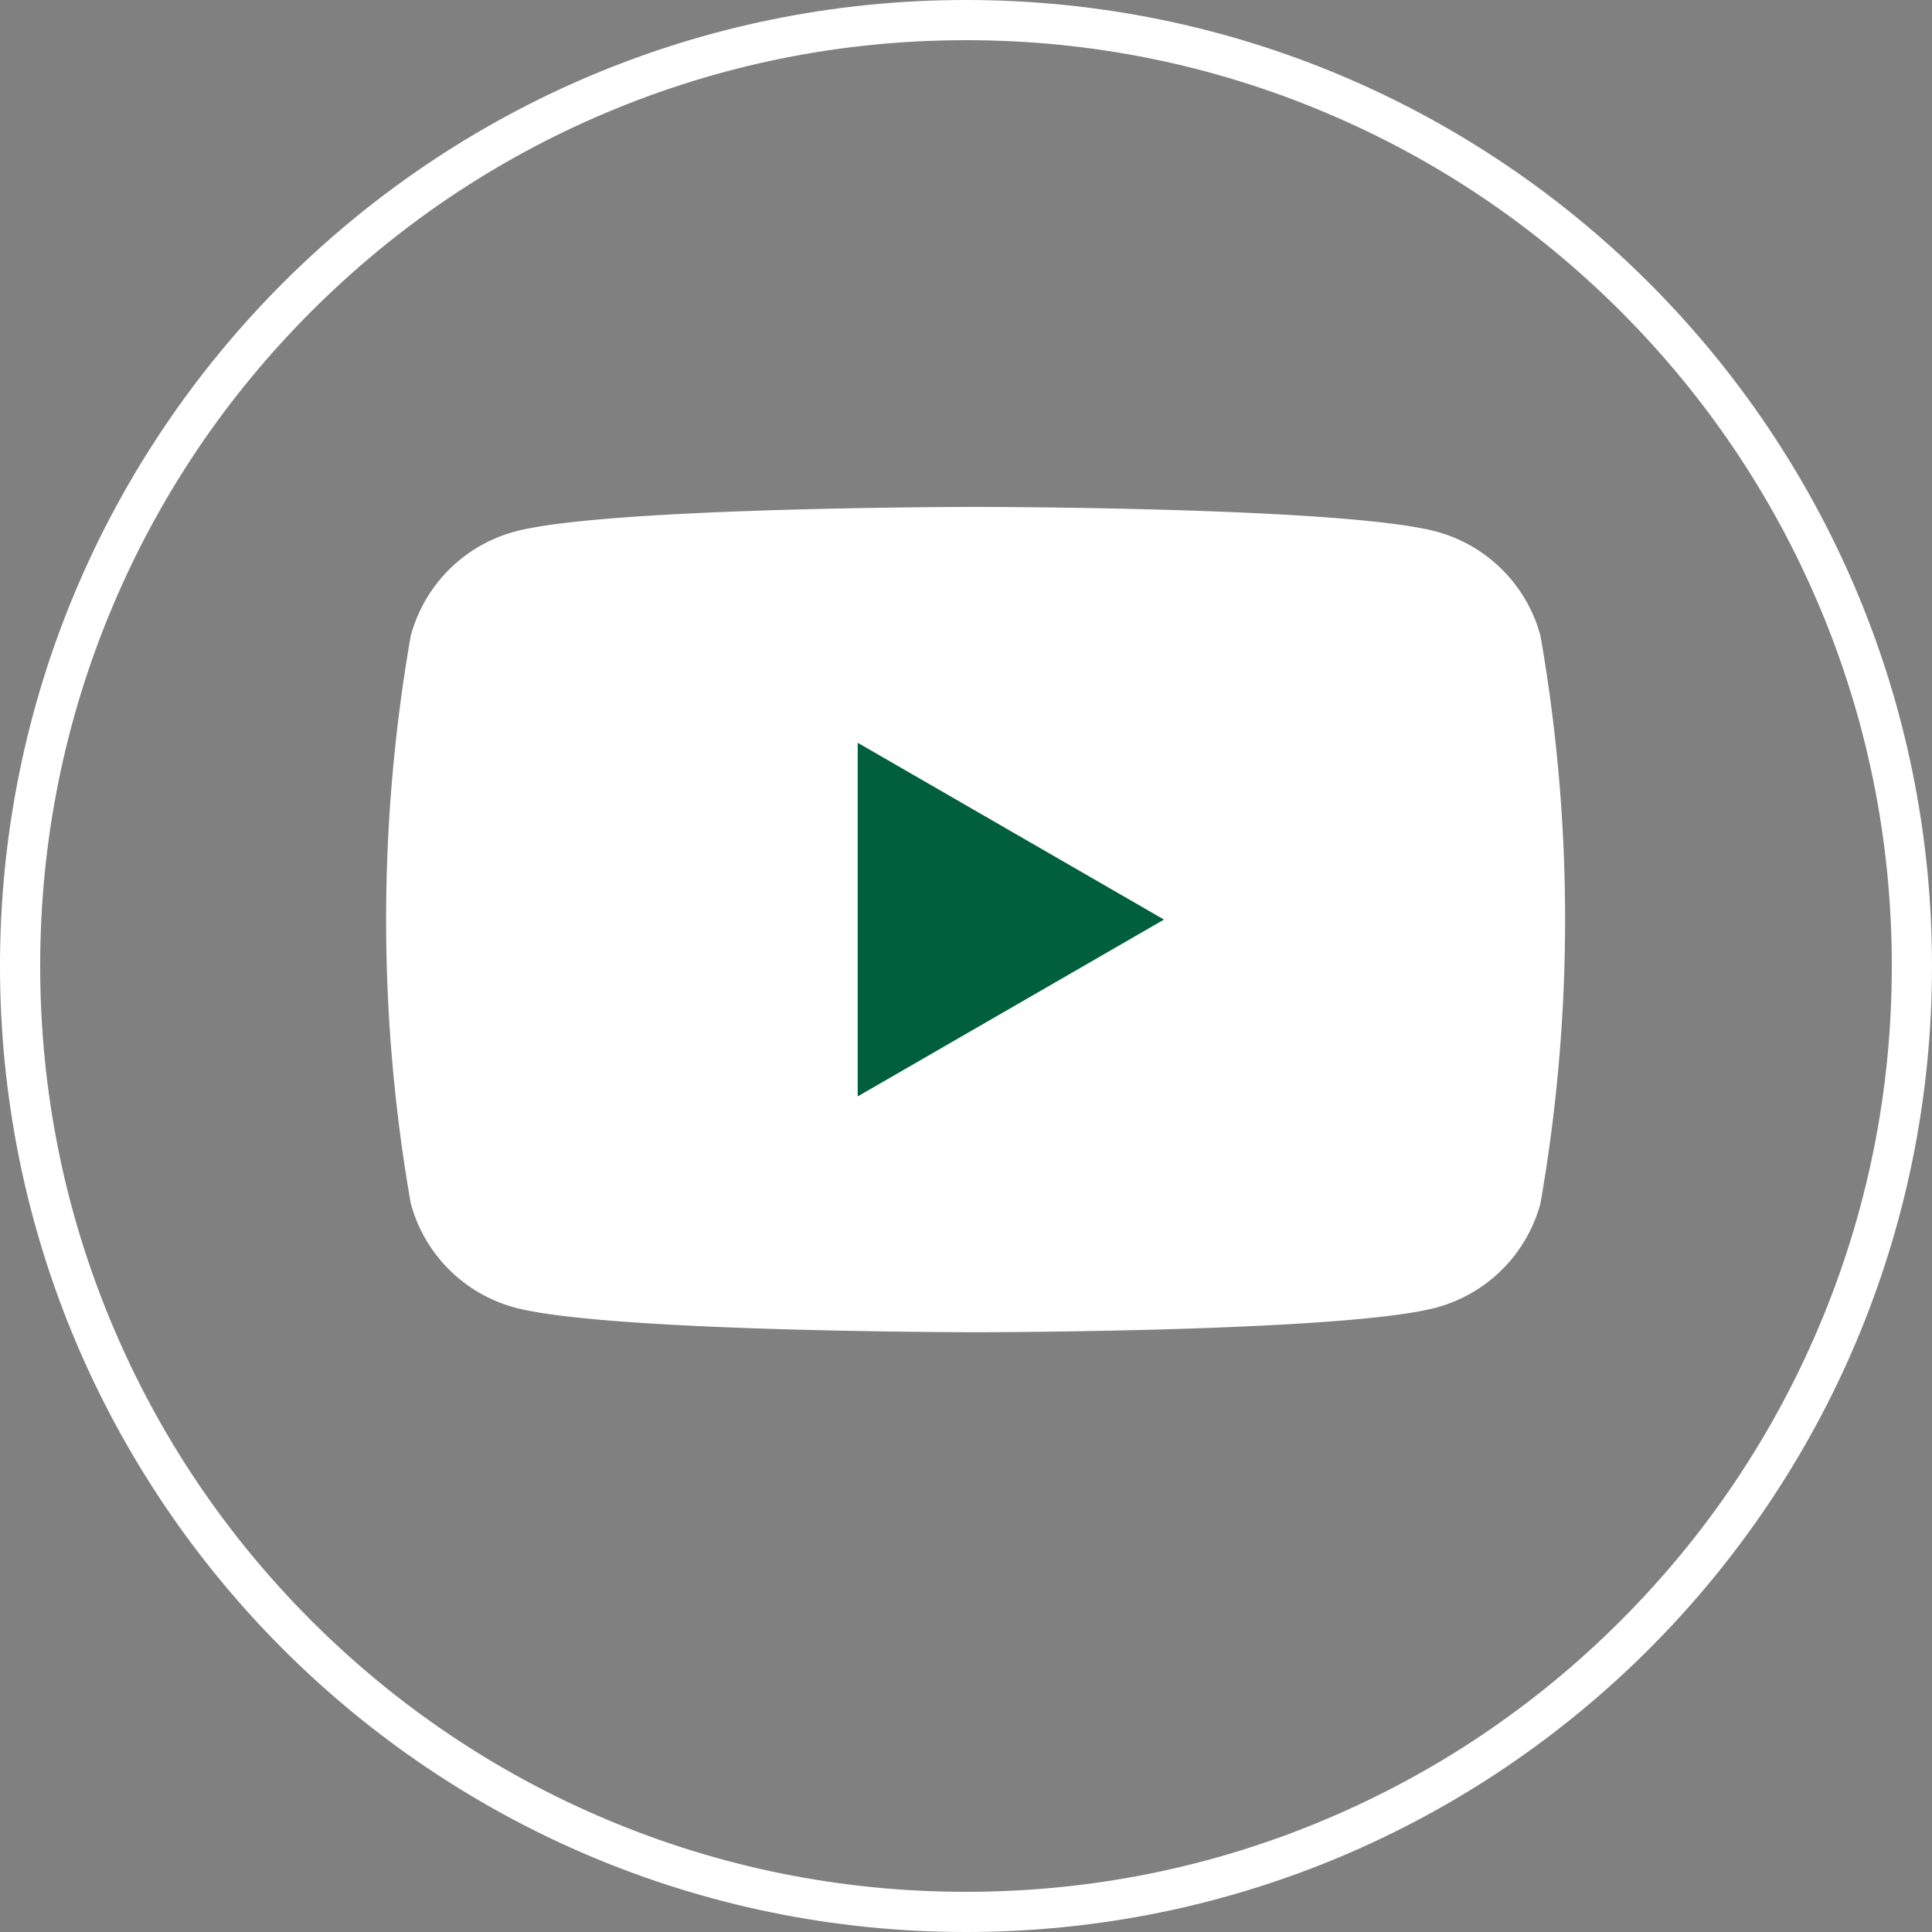 <svg id="youtube" xmlns="http://www.w3.org/2000/svg" width="48.076" height="48.076" viewBox="0 0 48.076 48.076">
  <rect x="0" y="0" width="48.076" height="48.076" fill="#808080" stroke="none"/>
  <g id="パス_30236" data-name="パス 30236" transform="translate(0 0)" fill="none">
    <path d="M24.038,0A24.038,24.038,0,1,1,0,24.038,24.038,24.038,0,0,1,24.038,0Z" stroke="none"/>
    <path d="M 24.038 1 C 20.928 1 17.911 1.609 15.071 2.81 C 12.328 3.97 9.864 5.632 7.748 7.748 C 5.632 9.864 3.97 12.328 2.81 15.071 C 1.609 17.911 1 20.928 1 24.038 C 1 27.149 1.609 30.166 2.81 33.005 C 3.97 35.749 5.632 38.213 7.748 40.329 C 9.864 42.445 12.328 44.106 15.071 45.266 C 17.911 46.467 20.928 47.076 24.038 47.076 C 27.149 47.076 30.166 46.467 33.005 45.266 C 35.749 44.106 38.213 42.445 40.329 40.329 C 42.445 38.213 44.106 35.749 45.266 33.005 C 46.468 30.166 47.076 27.149 47.076 24.038 C 47.076 20.928 46.468 17.911 45.266 15.071 C 44.106 12.328 42.445 9.864 40.329 7.748 C 38.213 5.632 35.749 3.97 33.005 2.81 C 30.166 1.609 27.149 1 24.038 1 M 24.038 0 C 37.314 0 48.076 10.762 48.076 24.038 C 48.076 37.314 37.314 48.076 24.038 48.076 C 10.762 48.076 -3.814697265625e-06 37.314 -3.814697265625e-06 24.038 C -3.814697265625e-06 10.762 10.762 0 24.038 0 Z" stroke="none" fill="#fff"/>
  </g>
  <g id="グループ_1576" data-name="グループ 1576" transform="translate(9.608 12.614)">
    <path id="パス_5150" data-name="パス 5150" d="M113.275,88.246a3.674,3.674,0,0,0-2.594-2.594c-2.288-.613-11.462-.613-11.462-.613s-9.174,0-11.462.613a3.675,3.675,0,0,0-2.594,2.594,40.987,40.987,0,0,0,0,14.123,3.674,3.674,0,0,0,2.594,2.594c2.288.613,11.462.613,11.462.613s9.174,0,11.462-.613a3.674,3.674,0,0,0,2.594-2.594,40.986,40.986,0,0,0,0-14.123Z" transform="translate(-84.55 -85.039)" fill="#fff"/>
    <path id="パス_5151" data-name="パス 5151" d="M133.144,118.138l7.622-4.4-7.622-4.4Z" transform="translate(-121.409 -103.469)" fill="#00603d"/>
  </g>
</svg>
